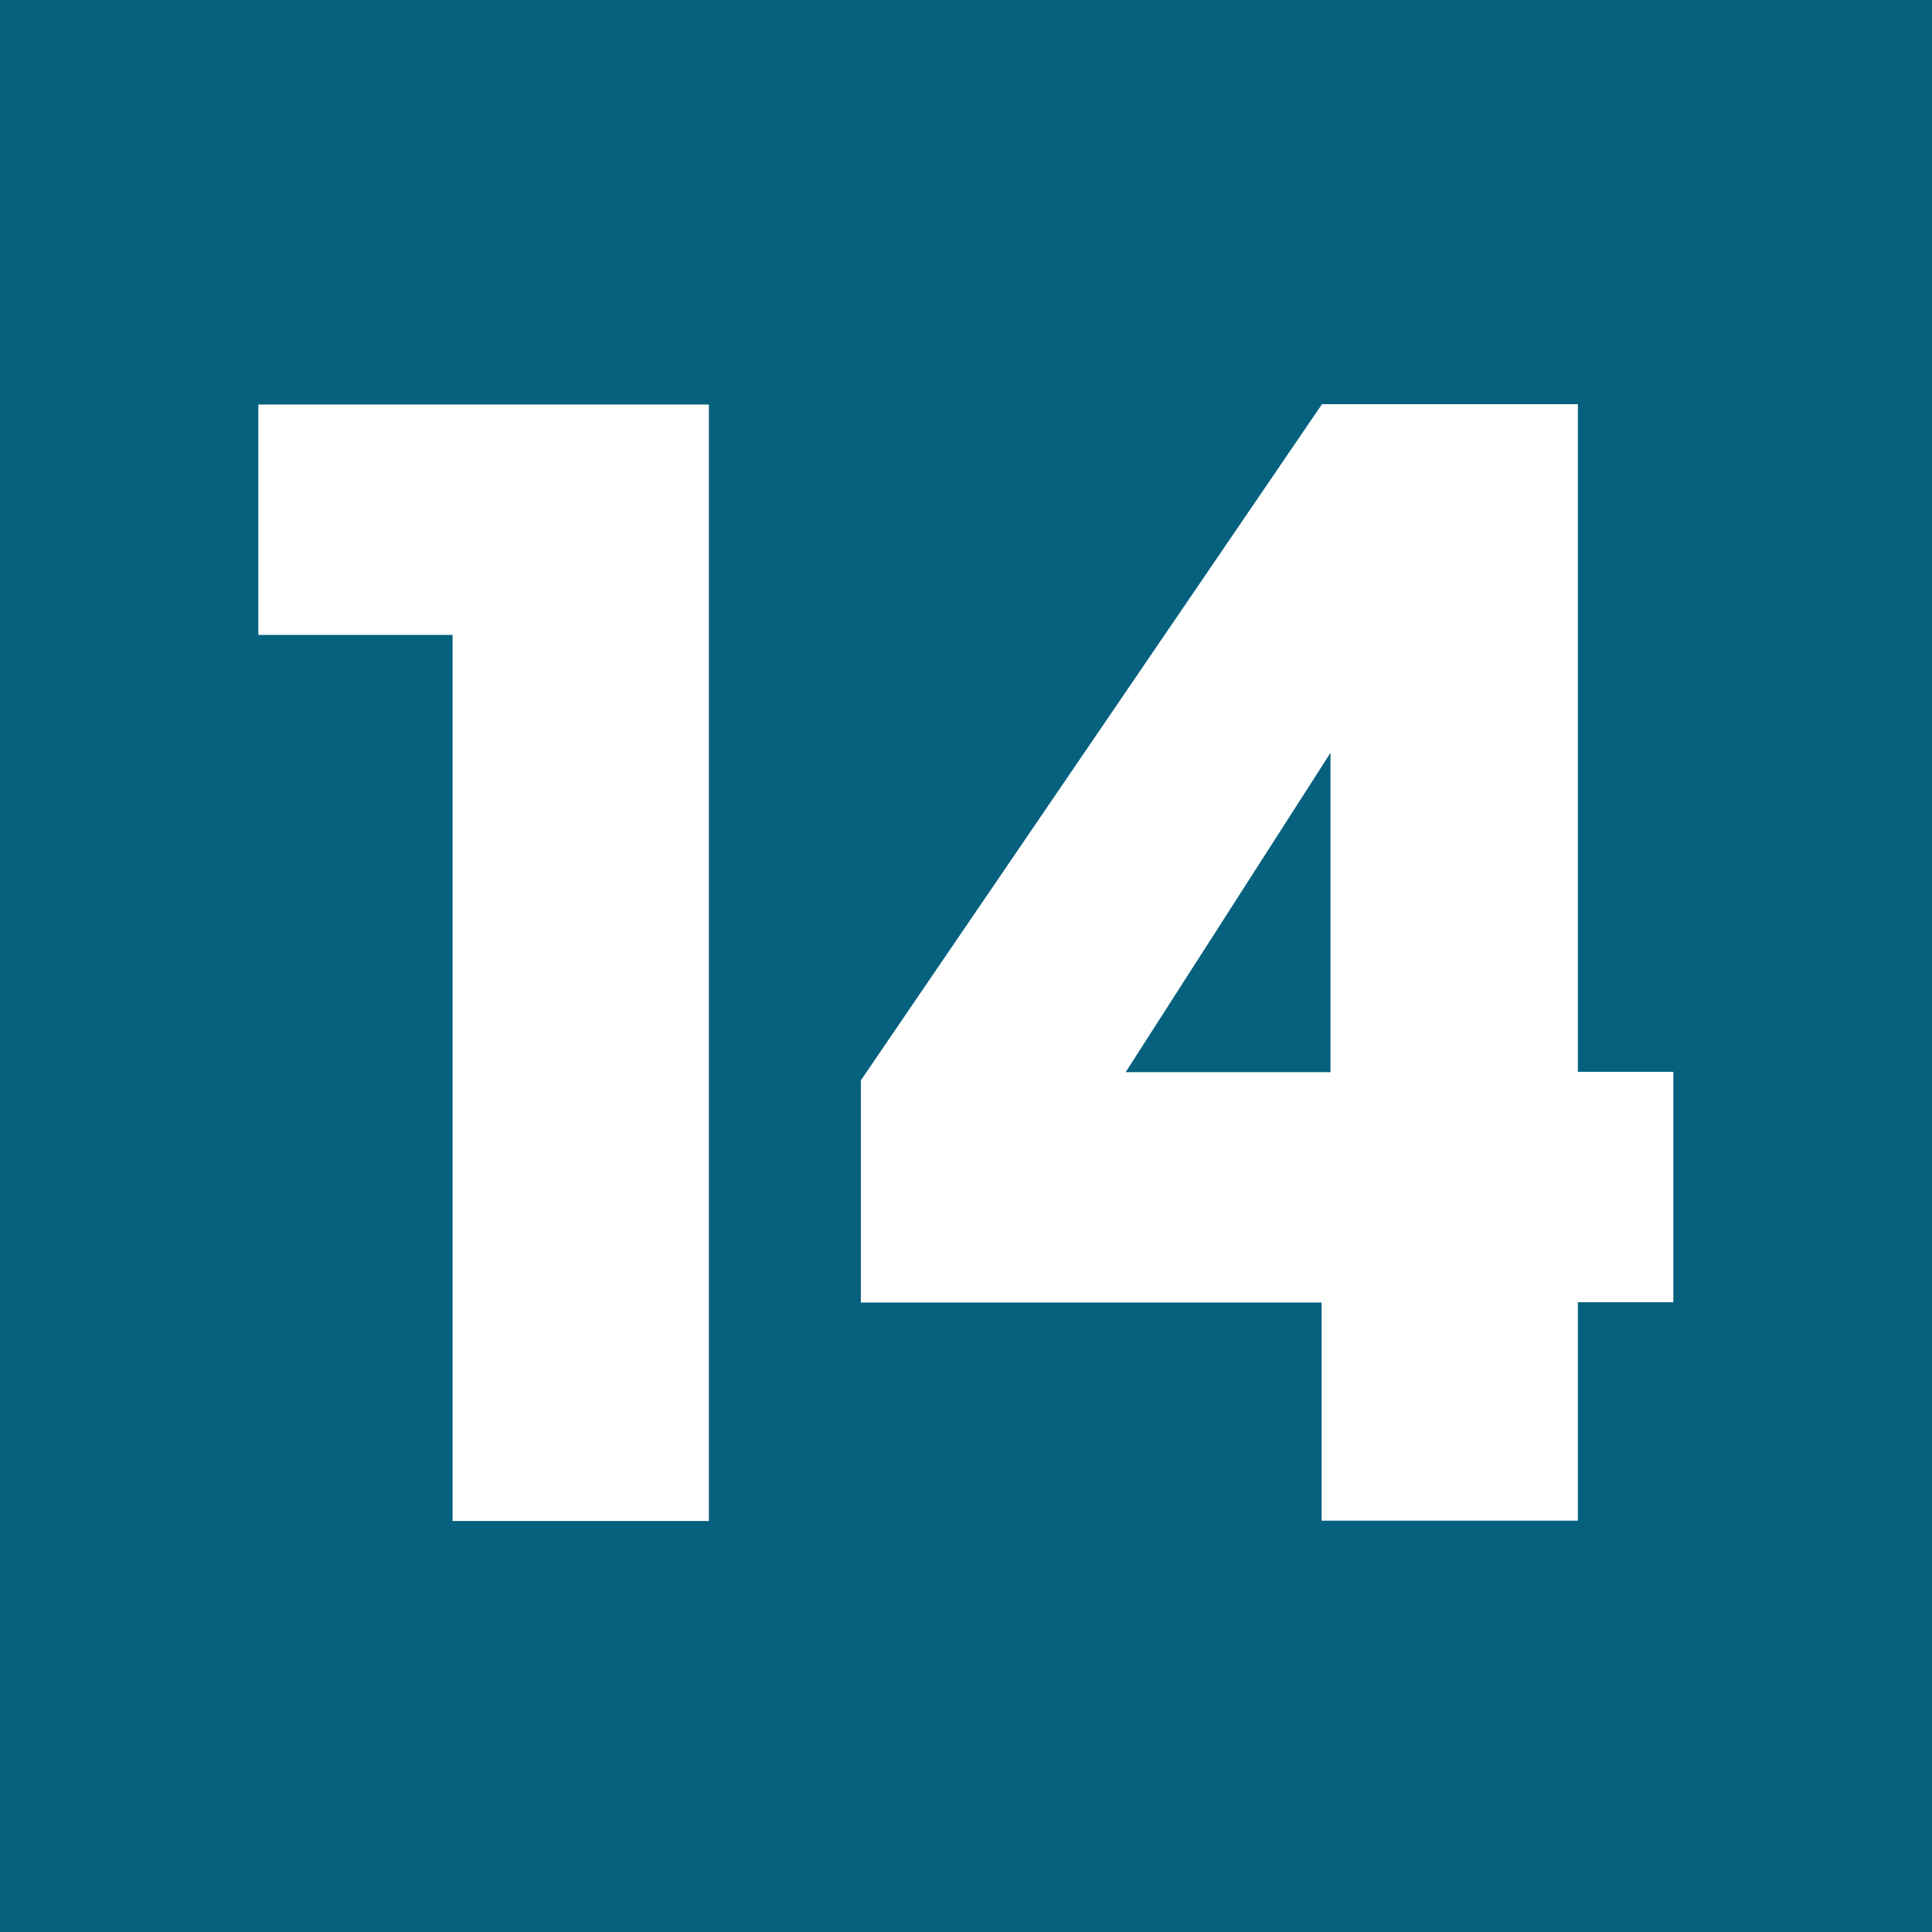 <?xml version="1.0" encoding="utf-8"?>
<!-- Generator: Adobe Illustrator 24.0.0, SVG Export Plug-In . SVG Version: 6.00 Build 0)  -->
<svg version="1.1" id="Calque_1" xmlns="http://www.w3.org/2000/svg" xmlns:xlink="http://www.w3.org/1999/xlink" x="0px" y="0px"
	 viewBox="0 0 566.9 566.9" style="enable-background:new 0 0 566.9 566.9;" xml:space="preserve">
<style type="text/css">
	.st0{fill:#05617E;}
	.st1{fill:#FFFFFF;}
</style>
<rect class="st0" width="566.9" height="566.9"/>
<g>
	<path class="st1" d="M132.9,186.3H75.8v-67.6h132.2v327.6h-75.2V186.3z"/>
	<path class="st1" d="M387.9,382.2H252.6V317l135.3-198.4H463v195.9h28v67.6h-28v64.1h-75.2V382.2z M390.4,314.6v-93.7l-60.1,93.7
		H390.4z"/>
</g>
</svg>
